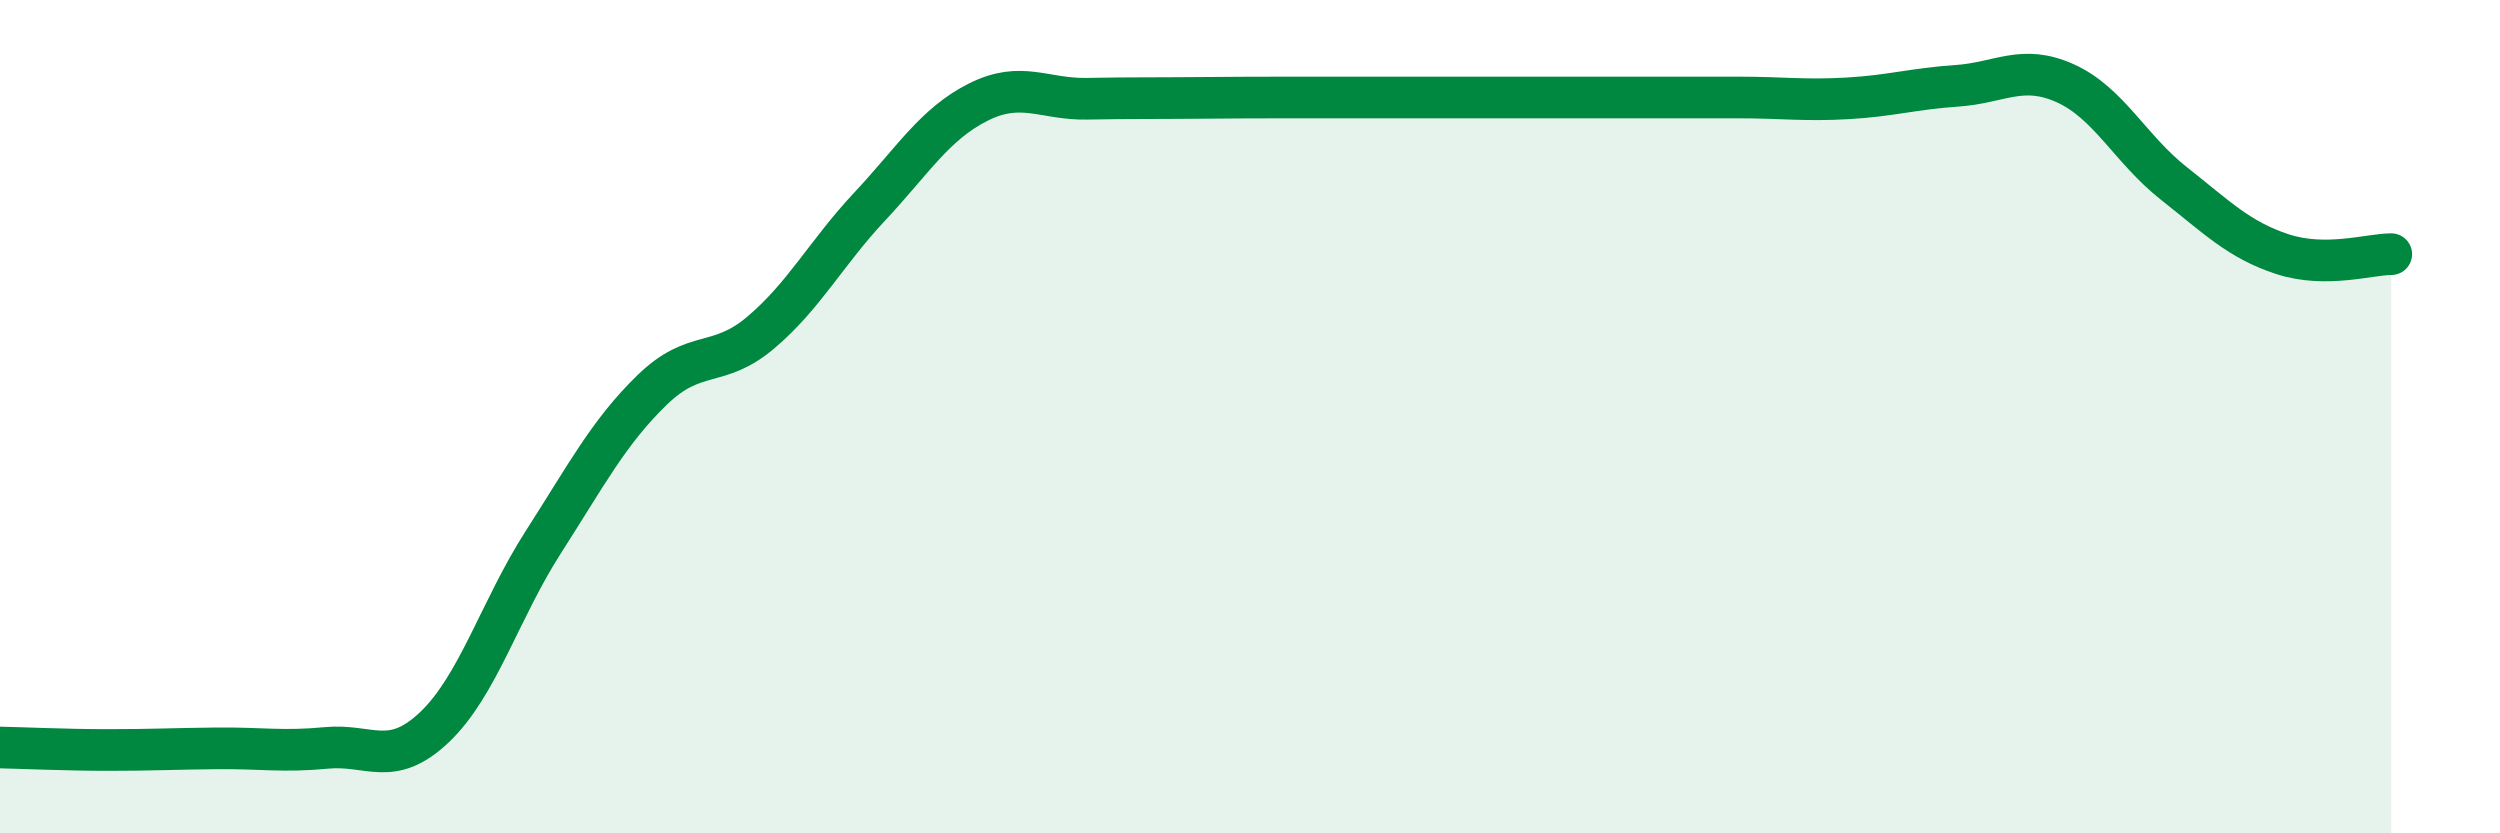 
    <svg width="60" height="20" viewBox="0 0 60 20" xmlns="http://www.w3.org/2000/svg">
      <path
        d="M 0,17.94 C 0.52,17.95 1.57,18 2.61,18 C 3.65,18 4.18,17.97 5.22,17.96 C 6.26,17.95 6.79,18.05 7.83,17.95 C 8.87,17.85 9.39,18.44 10.43,17.45 C 11.47,16.46 12,14.63 13.04,13.01 C 14.08,11.39 14.61,10.37 15.65,9.36 C 16.69,8.35 17.22,8.86 18.26,7.98 C 19.3,7.1 19.83,6.07 20.87,4.96 C 21.91,3.85 22.44,2.97 23.48,2.45 C 24.52,1.93 25.05,2.39 26.09,2.37 C 27.13,2.35 27.66,2.36 28.7,2.35 C 29.74,2.34 30.26,2.34 31.3,2.34 C 32.34,2.34 32.87,2.34 33.91,2.34 C 34.95,2.34 35.48,2.34 36.52,2.34 C 37.56,2.34 38.09,2.34 39.13,2.34 C 40.17,2.34 40.7,2.34 41.74,2.34 C 42.78,2.34 43.31,2.42 44.35,2.36 C 45.39,2.3 45.92,2.13 46.96,2.06 C 48,1.99 48.53,1.53 49.57,2 C 50.61,2.47 51.13,3.58 52.17,4.4 C 53.21,5.22 53.74,5.76 54.78,6.1 C 55.82,6.44 56.87,6.1 57.39,6.1L57.39 20L0 20Z"
        fill="#008740"
        opacity="0.1"
        stroke-linecap="round"
        stroke-linejoin="round"
      />
      <path
        d="M 0,17.94 C 0.52,17.95 1.57,18 2.61,18 C 3.65,18 4.18,17.97 5.22,17.96 C 6.26,17.95 6.79,18.05 7.83,17.95 C 8.87,17.85 9.39,18.44 10.43,17.45 C 11.47,16.46 12,14.63 13.04,13.01 C 14.08,11.39 14.61,10.37 15.65,9.36 C 16.69,8.35 17.22,8.86 18.26,7.98 C 19.3,7.1 19.83,6.07 20.87,4.96 C 21.91,3.85 22.44,2.97 23.48,2.45 C 24.52,1.93 25.05,2.39 26.09,2.37 C 27.13,2.35 27.66,2.36 28.7,2.35 C 29.74,2.34 30.26,2.34 31.3,2.34 C 32.34,2.34 32.87,2.34 33.91,2.34 C 34.95,2.34 35.48,2.34 36.52,2.34 C 37.56,2.34 38.09,2.34 39.13,2.34 C 40.17,2.34 40.7,2.34 41.74,2.34 C 42.78,2.34 43.31,2.42 44.35,2.36 C 45.39,2.3 45.92,2.13 46.96,2.06 C 48,1.99 48.53,1.53 49.57,2 C 50.61,2.47 51.13,3.58 52.17,4.4 C 53.21,5.22 53.74,5.76 54.78,6.1 C 55.82,6.44 56.87,6.1 57.39,6.1"
        stroke="#008740"
        stroke-width="1"
        fill="none"
        stroke-linecap="round"
        stroke-linejoin="round"
      />
    </svg>
  